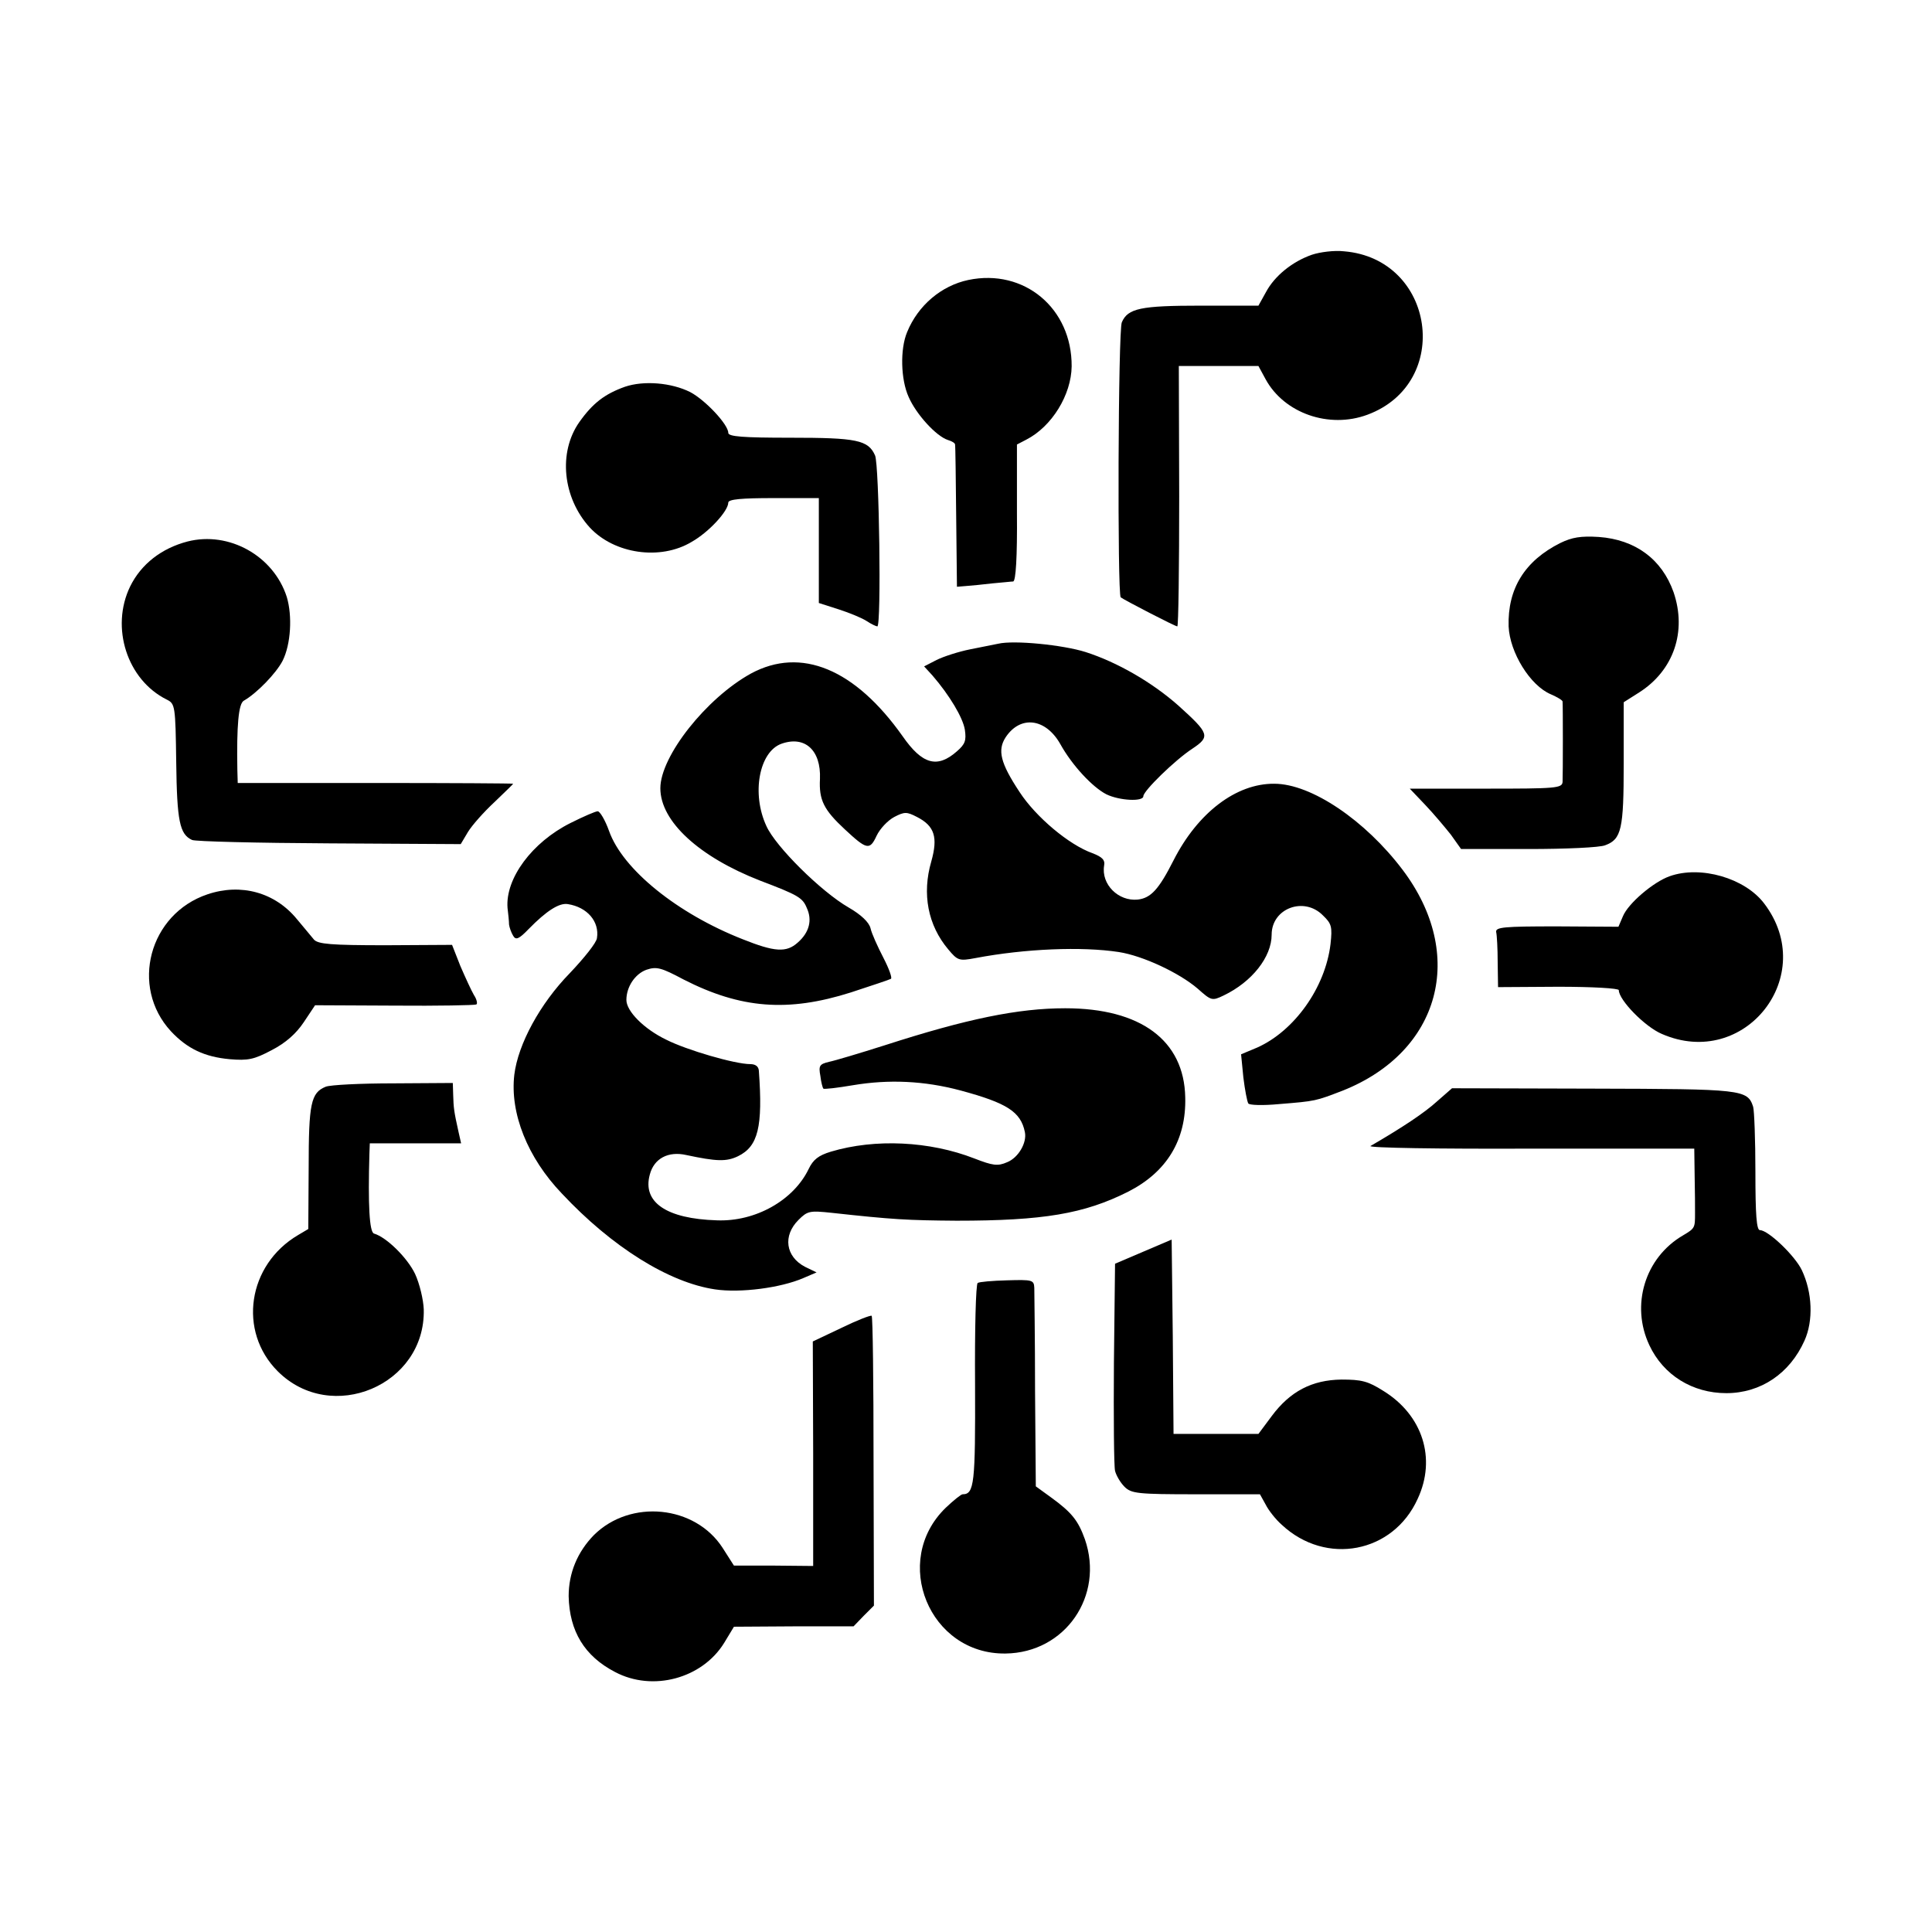 <?xml version="1.0" standalone="no"?>
<!DOCTYPE svg PUBLIC "-//W3C//DTD SVG 20010904//EN"
 "http://www.w3.org/TR/2001/REC-SVG-20010904/DTD/svg10.dtd">
<svg version="1.0" xmlns="http://www.w3.org/2000/svg"
 width="512pt" height="512pt" viewBox="0 0 512 512"
 preserveAspectRatio="xMidYMid meet">
<g transform="translate(0,512) scale(0.1,-0.1)"
fill="#000000" stroke="none">
<path d="M3477 4445 c-52 -18 -99 -56 -122 -99 l-20 -36 -152 0 c-160 0 -194
-7 -210 -44 -10 -21 -12 -721 -3 -729 9 -7 144 -77 150 -77 3 0 5 155 5 345
l-1 345 106 0 105 0 19 -35 c49 -90 168 -132 270 -94 226 84 179 413 -62 433
-26 3 -64 -2 -85 -9z"/>
<path d="M2566 4378 c-71 -15 -133 -67 -162 -138 -19 -45 -17 -126 4 -172 20
-46 73 -104 104 -114 10 -3 19 -8 19 -12 1 -4 2 -90 3 -192 l2 -185 24 2 c14
1 45 4 70 7 25 2 50 5 55 5 7 1 11 64 10 182 l0 181 25 13 c68 35 119 119 120
194 1 154 -126 260 -274 229z"/>
<path d="M1656 4095 c-53 -19 -85 -43 -121 -94 -56 -80 -44 -200 28 -279 65
-70 187 -88 270 -38 46 26 97 82 97 104 0 9 36 12 120 12 l120 0 0 -139 0
-139 53 -17 c28 -9 62 -23 74 -31 12 -8 25 -14 28 -14 11 0 5 429 -6 453 -18
41 -49 47 -224 47 -127 0 -165 3 -165 13 0 22 -61 87 -101 108 -50 25 -123 31
-173 14z"/>
<path d="M497 3685 c-69 -18 -123 -60 -152 -119 -53 -109 -8 -248 97 -300 22
-11 23 -16 25 -166 2 -156 9 -191 42 -206 9 -4 172 -8 364 -9 l348 -2 19 32
c11 18 42 53 70 79 27 26 50 48 50 49 0 1 -164 2 -365 2 l-365 0 -1 35 c-2
117 3 175 17 183 35 20 86 73 103 106 22 44 26 119 11 169 -35 109 -153 175
-263 147z"/>
<path d="M4135 3681 c-94 -47 -140 -121 -137 -221 3 -69 57 -157 112 -180 16
-7 30 -15 31 -19 1 -9 1 -193 0 -213 -1 -17 -18 -18 -203 -18 l-202 0 40 -42
c23 -24 53 -60 69 -80 l27 -38 179 0 c98 0 189 4 203 10 43 16 49 42 49 216
l0 163 41 26 c91 58 127 161 91 266 -31 87 -101 139 -198 146 -48 3 -71 -1
-102 -16z"/>
<path d="M2645 3414 c-11 -2 -45 -9 -75 -15 -30 -6 -70 -19 -88 -28 l-33 -17
22 -24 c45 -52 81 -112 86 -144 4 -28 1 -38 -21 -57 -52 -46 -92 -35 -144 40
-126 178 -269 238 -402 166 -118 -65 -240 -219 -240 -304 0 -88 103 -182 265
-245 100 -38 112 -45 123 -72 15 -32 7 -65 -24 -92 -30 -27 -61 -25 -146 9
-173 68 -318 185 -354 287 -10 28 -24 52 -30 52 -6 0 -38 -14 -72 -31 -102
-51 -173 -147 -167 -225 2 -16 4 -36 4 -44 1 -8 6 -22 11 -30 7 -12 15 -9 41
18 47 48 81 70 104 66 51 -8 84 -46 77 -90 -1 -12 -34 -53 -72 -93 -79 -81
-137 -188 -147 -269 -12 -102 35 -220 126 -315 133 -142 284 -236 406 -254 67
-10 174 4 234 30 l35 15 -31 15 c-51 27 -59 82 -17 124 24 24 30 25 87 19 164
-18 202 -20 332 -21 229 0 338 18 455 77 102 52 154 137 151 250 -3 151 -118
236 -318 236 -125 0 -261 -28 -478 -98 -66 -21 -133 -41 -148 -44 -25 -6 -28
-10 -23 -37 2 -17 6 -32 8 -34 2 -2 37 2 78 9 95 16 189 12 286 -14 122 -33
159 -56 170 -110 6 -28 -17 -68 -47 -80 -25 -11 -38 -9 -87 10 -118 46 -263
53 -380 18 -33 -10 -47 -21 -59 -46 -40 -83 -141 -140 -243 -136 -134 4 -198
48 -178 121 11 43 49 63 97 52 80 -17 106 -18 137 -3 53 26 66 77 55 227 -1
11 -9 17 -23 17 -40 0 -168 37 -223 65 -58 28 -105 75 -105 105 0 35 23 69 53
80 27 9 39 6 99 -26 151 -77 276 -87 443 -34 55 18 103 34 106 36 4 2 -5 27
-20 56 -15 29 -31 64 -34 78 -4 16 -25 36 -58 55 -73 42 -194 162 -218 216
-40 86 -19 197 40 218 62 22 105 -17 102 -93 -3 -56 10 -82 66 -134 58 -54 66
-56 84 -17 9 19 30 41 47 50 27 14 33 14 60 0 47 -24 56 -54 38 -118 -25 -86
-9 -169 45 -233 25 -30 29 -31 72 -23 132 25 282 31 380 16 64 -10 160 -55
209 -97 36 -32 38 -33 69 -18 75 36 127 102 127 161 0 70 86 102 136 51 23
-22 25 -30 20 -76 -14 -116 -96 -230 -194 -274 l-43 -18 6 -61 c4 -33 10 -64
13 -69 2 -5 39 -6 81 -2 99 8 97 8 170 36 258 103 328 360 158 585 -99 131
-242 228 -340 228 -101 1 -203 -77 -267 -203 -39 -77 -60 -100 -95 -104 -51
-5 -97 40 -89 90 3 15 -5 23 -31 33 -62 22 -150 96 -193 162 -51 77 -59 111
-37 145 39 59 106 51 145 -18 31 -56 85 -114 122 -133 35 -17 98 -20 98 -5 0
14 84 96 130 126 48 32 45 40 -37 114 -70 62 -162 115 -246 142 -60 19 -190
32 -232 22z"/>
<path d="M4425 2798 c-43 -15 -110 -72 -124 -106 l-12 -28 -163 1 c-141 0
-163 -2 -161 -15 2 -8 4 -44 4 -80 l1 -66 160 1 c89 0 160 -4 160 -9 0 -26 69
-97 114 -116 220 -96 417 155 271 346 -51 67 -168 101 -250 72z"/>
<path d="M550 2750 c-155 -52 -206 -245 -97 -363 43 -46 89 -68 156 -74 48 -4
64 -1 111 24 37 19 65 44 85 74 l30 45 210 -1 c116 -1 213 1 217 3 4 1 2 13
-6 25 -7 12 -23 47 -36 77 l-22 56 -176 -1 c-145 0 -179 3 -190 15 -7 8 -27
33 -45 54 -58 71 -148 96 -237 66z"/>
<path d="M863 2240 c-39 -16 -45 -44 -45 -215 l-1 -162 -27 -16 c-134 -79
-160 -255 -54 -361 142 -142 392 -37 387 164 -1 26 -11 68 -23 94 -20 42 -75
97 -109 107 -12 4 -16 76 -12 212 l1 27 121 0 121 0 -7 31 c-12 54 -13 63 -14
97 l-1 32 -157 -1 c-87 0 -168 -4 -180 -9z"/>
<path d="M3808 2201 c-33 -30 -90 -68 -176 -118 -8 -5 183 -8 422 -7 l436 0 1
-73 c1 -40 1 -84 1 -98 0 -39 0 -40 -32 -59 -101 -59 -139 -185 -89 -291 37
-79 114 -127 204 -127 91 0 168 52 207 139 24 53 21 128 -7 187 -18 38 -89
106 -111 106 -9 0 -12 41 -12 154 0 85 -3 163 -6 173 -15 46 -29 47 -424 48
l-374 1 -40 -35z"/>
<path d="M3030 1803 l-75 -32 -3 -263 c-1 -145 0 -273 3 -286 3 -12 14 -31 25
-42 18 -18 34 -20 190 -20 l169 0 15 -27 c8 -16 27 -40 43 -54 117 -109 295
-75 360 69 50 107 13 222 -91 286 -41 26 -58 30 -111 30 -78 -1 -136 -31 -185
-97 l-35 -47 -112 0 -113 0 -2 258 -3 257 -75 -32z"/>
<path d="M2591 1720 c-5 -3 -8 -124 -7 -269 1 -263 -2 -291 -33 -291 -4 0 -24
-16 -45 -36 -145 -141 -43 -389 159 -386 158 2 262 153 210 303 -18 50 -35 71
-90 111 l-40 29 -2 252 c0 139 -2 262 -2 274 -1 21 -5 22 -72 20 -39 -1 -74
-4 -78 -7z"/>
<path d="M2230 1601 l-76 -36 1 -297 0 -298 -105 1 -105 0 -30 47 c-73 113
-244 130 -341 34 -44 -45 -67 -101 -67 -162 2 -93 42 -159 123 -201 100 -53
231 -17 289 77 l26 43 158 1 159 0 27 28 27 27 -1 382 c0 210 -2 383 -5 386
-3 2 -39 -12 -80 -32z"/>
</g>
</svg>
